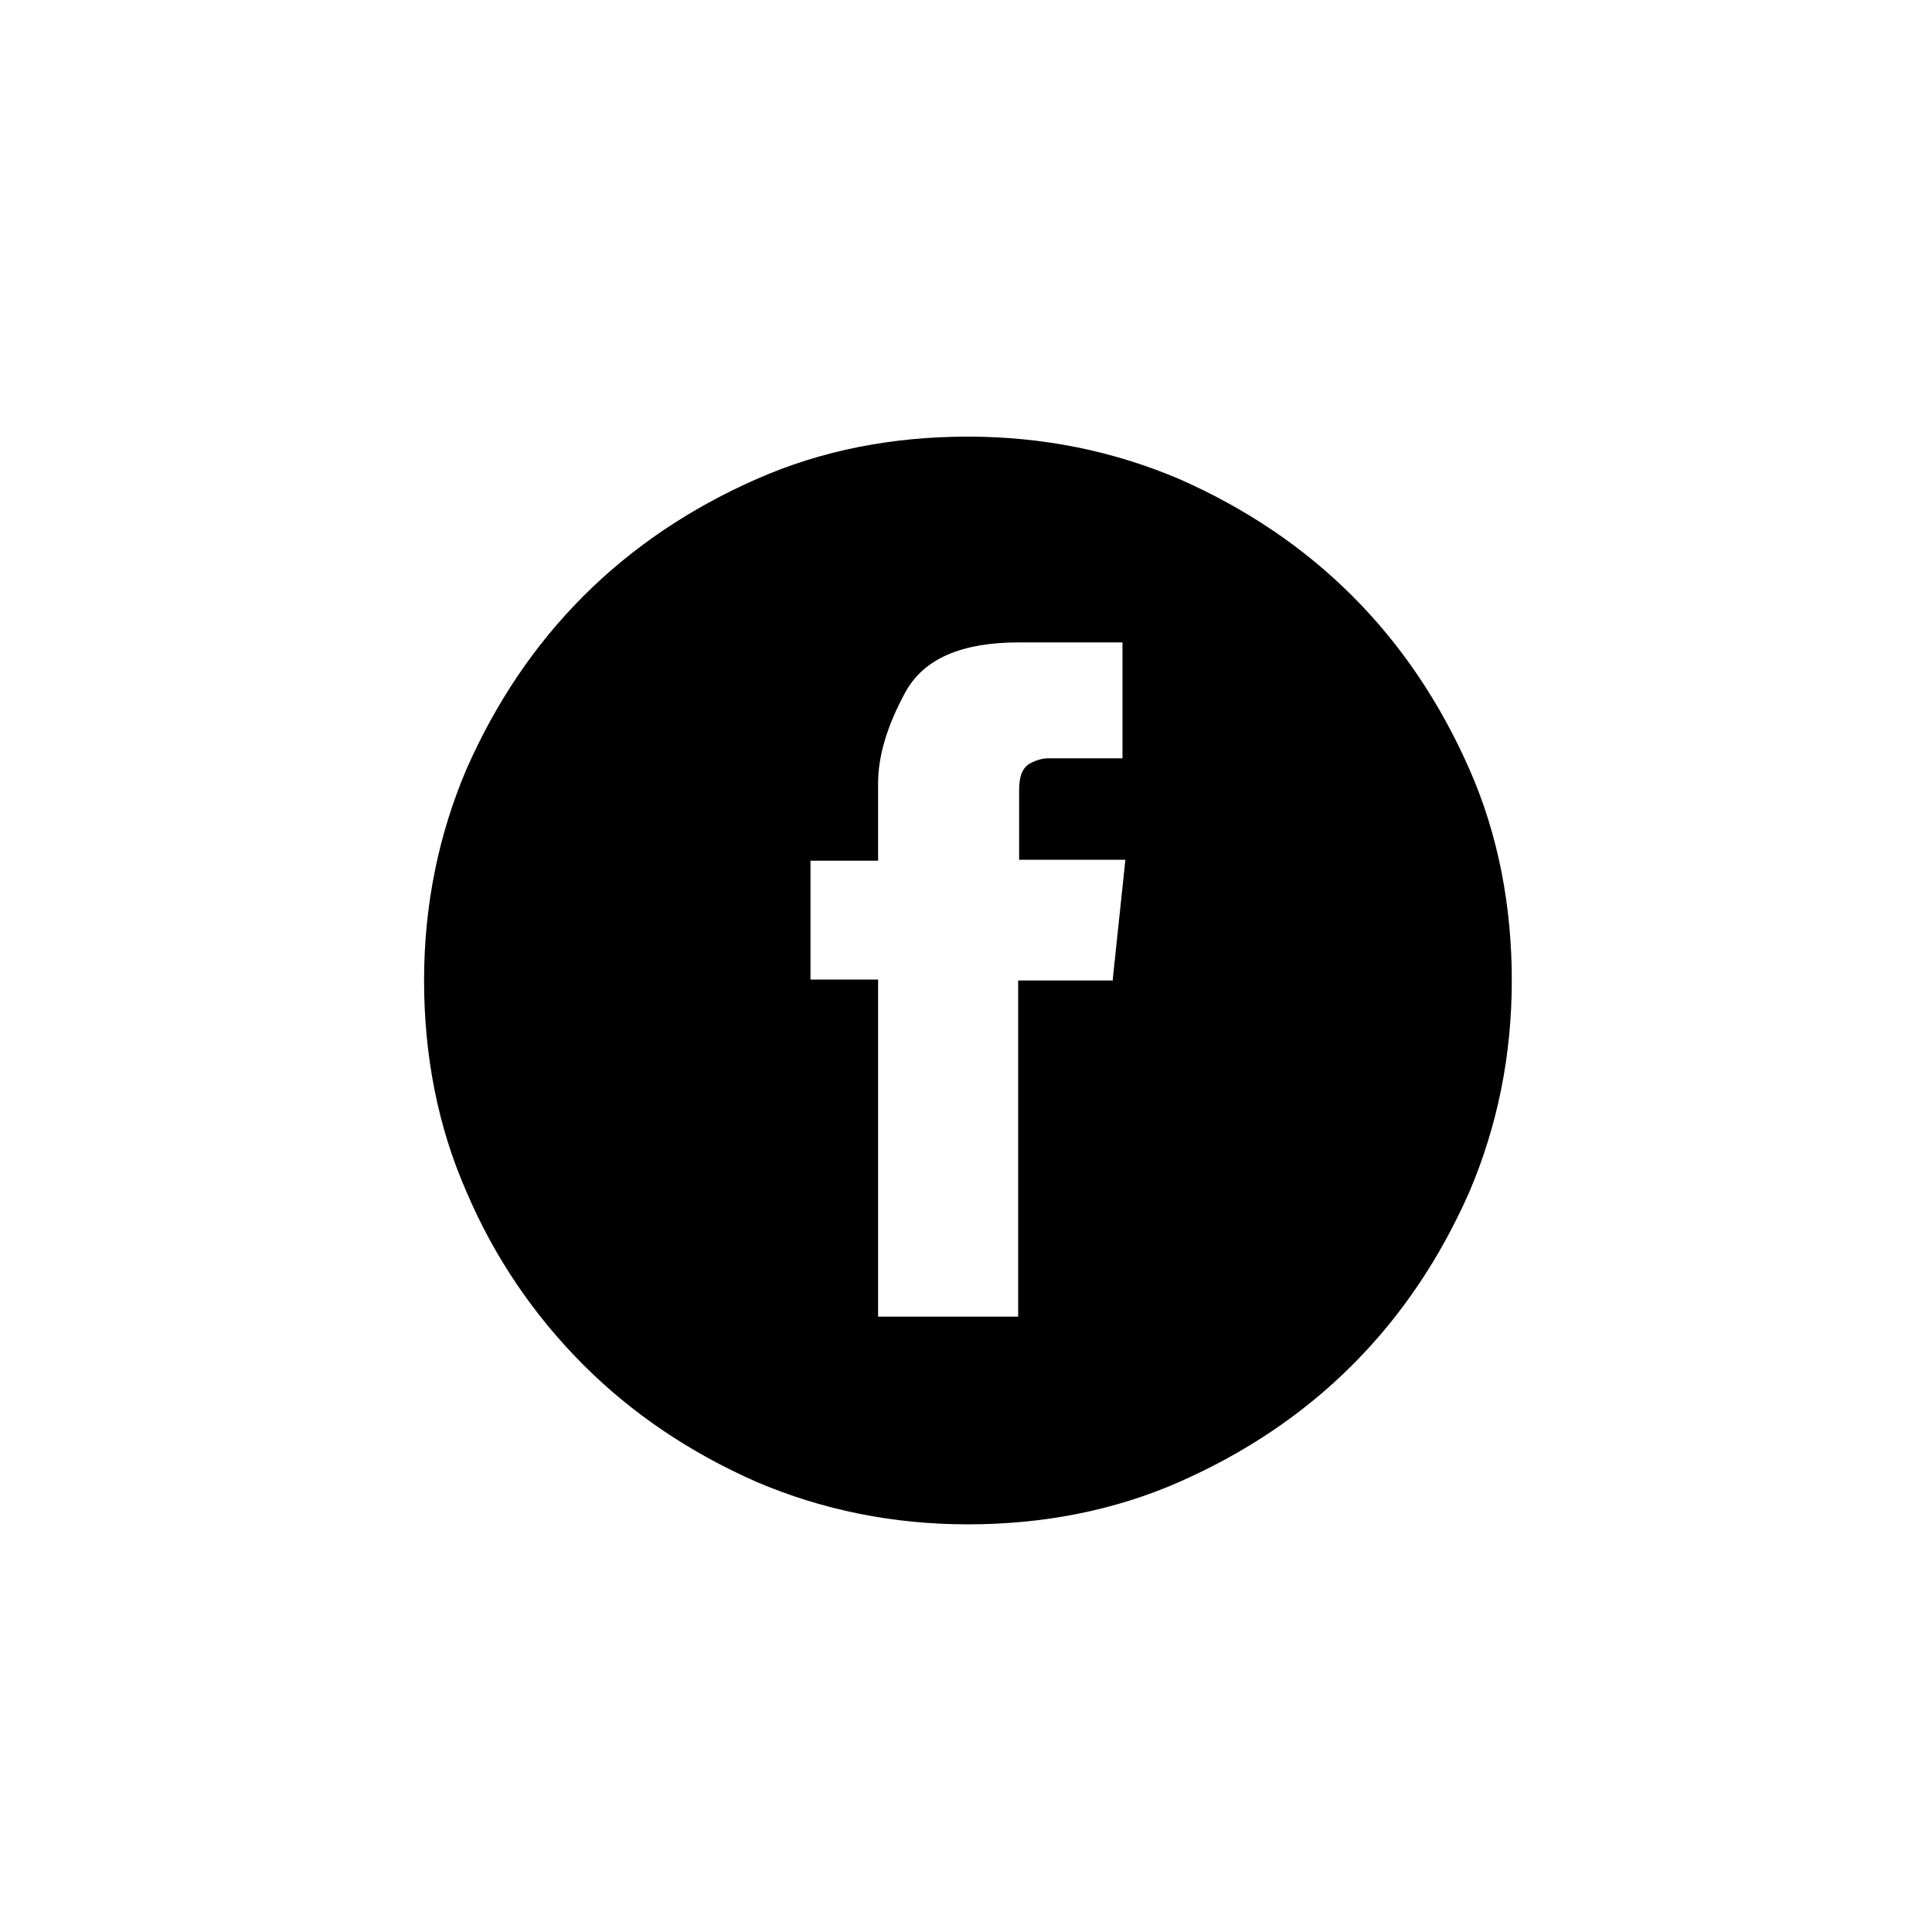 <?xml version="1.0" encoding="utf-8"?>
<!-- Generator: Adobe Illustrator 27.0.0, SVG Export Plug-In . SVG Version: 6.00 Build 0)  -->
<svg version="1.2" baseProfile="tiny" id="Layer_1" xmlns="http://www.w3.org/2000/svg" xmlns:xlink="http://www.w3.org/1999/xlink"
	 x="0px" y="0px" viewBox="0 0 200 200" overflow="visible" xml:space="preserve">
<g>
	<path d="M100.2,45.2c7.8,0,15.1,1.5,21.9,4.4c6.8,3,12.8,7,17.9,12.1c5.1,5.1,9.1,11.1,12.1,17.9c3,6.8,4.4,14.2,4.4,21.9
		c0,7.8-1.5,15.1-4.4,21.9c-3,6.8-7,12.8-12.1,17.9c-5.1,5.1-11.1,9.1-17.9,12.1c-6.8,3-14.2,4.4-21.9,4.4c-7.8,0-15.1-1.5-21.9-4.4
		c-6.8-3-12.8-7-17.9-12.1c-5.1-5.1-9.2-11.1-12.1-17.9c-3-6.8-4.4-14.2-4.4-21.9c0-7.8,1.5-15.1,4.4-21.9c3-6.8,7-12.8,12.1-17.9
		c5.1-5.1,11.1-9.1,17.9-12.1C85.1,46.6,92.4,45.2,100.2,45.2z M115.2,101.3l1.3-12.3h-11v-7.2c0-1.4,0.3-2.2,1-2.7
		c0.7-0.4,1.4-0.6,2-0.6c0.6,0,3.2,0,7.7,0v-12h-10.7c-6,0-9.9,1.7-11.8,5.2c-1.9,3.5-2.8,6.6-2.8,9.4v8h-7v12.3h7c0,4,0,8,0,12.2
		c0,4.1,0,7.8,0,11.2c0,3.4,0,6.1,0,8.2v3.3h14.5v-3.3c0-2.1,0-4.9,0-8.2c0-3.4,0-7.1,0-11.3c0-4.1,0-8.2,0-12H115.2z"/>
</g>
</svg>
